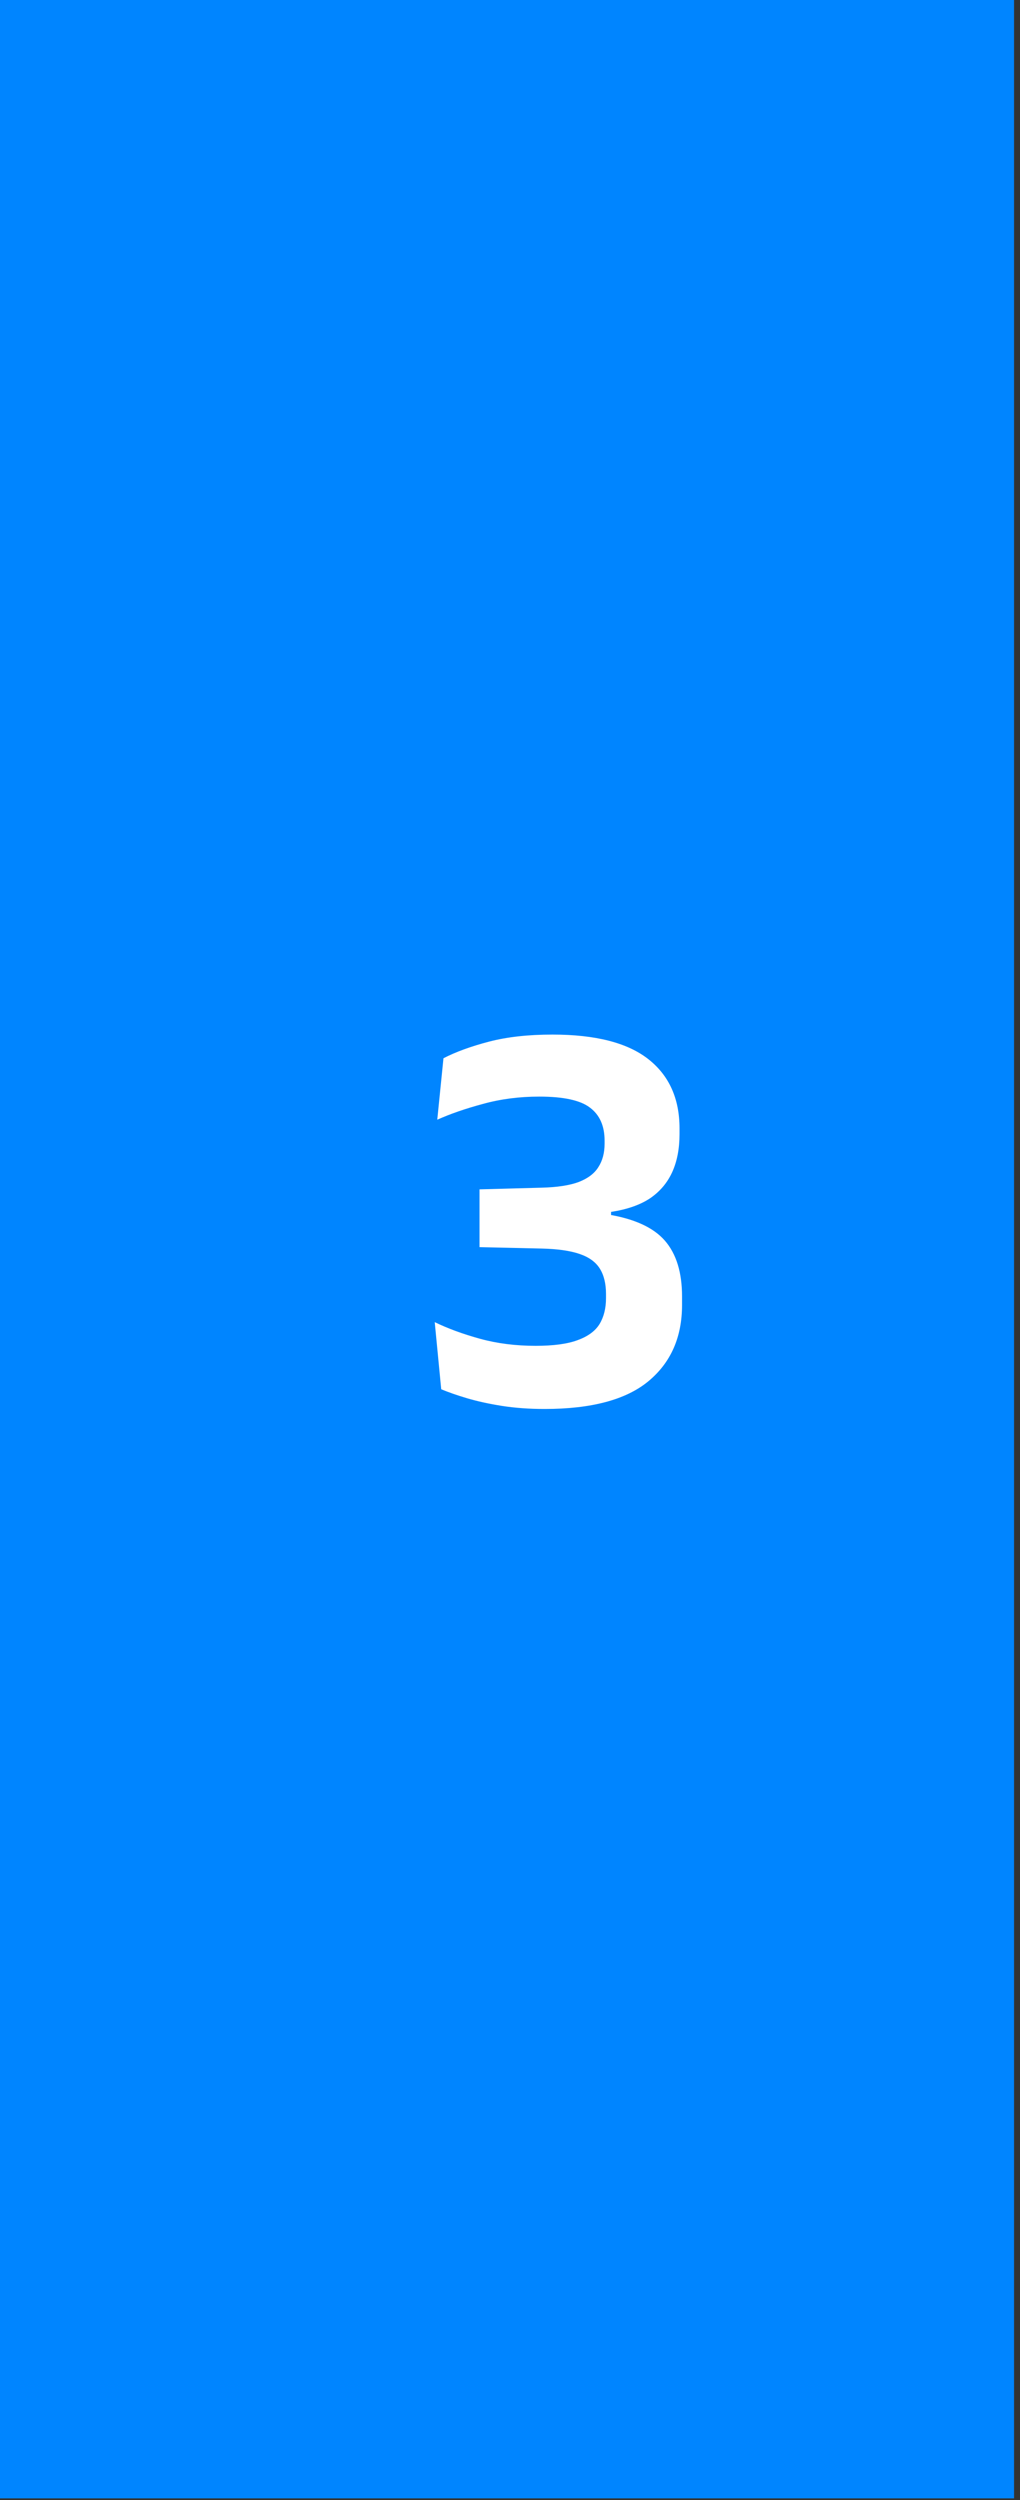 <svg xmlns="http://www.w3.org/2000/svg" width="49" height="120" viewBox="0 0 49 120" fill="none"><rect x="0" y="0" width="49" height="120" fill="#333333" stroke="none"/><rect width="48.714" height="119.913" fill="#0085FF"></rect><path d="M26.162 67.626C25.422 67.626 24.736 67.576 24.105 67.477C23.483 67.378 22.928 67.256 22.441 67.112C21.953 66.967 21.538 66.823 21.196 66.679L20.884 63.458C21.516 63.765 22.242 64.031 23.063 64.257C23.884 64.482 24.773 64.595 25.729 64.595C26.586 64.595 27.258 64.505 27.745 64.324C28.241 64.144 28.593 63.887 28.8 63.553C29.008 63.21 29.112 62.795 29.112 62.308V62.105C29.112 61.609 29.012 61.203 28.814 60.887C28.616 60.571 28.291 60.337 27.84 60.184C27.389 60.03 26.784 59.944 26.026 59.926L23.036 59.859V57.085L26.026 57.004C26.766 56.986 27.357 56.895 27.799 56.733C28.241 56.562 28.557 56.322 28.746 56.016C28.945 55.709 29.044 55.335 29.044 54.893V54.744C29.044 54.04 28.809 53.512 28.34 53.161C27.88 52.809 27.069 52.633 25.905 52.633C24.948 52.633 24.046 52.75 23.198 52.985C22.359 53.21 21.629 53.463 21.006 53.742L21.304 50.792C21.899 50.486 22.63 50.22 23.496 49.994C24.362 49.769 25.377 49.656 26.541 49.656C28.607 49.656 30.14 50.048 31.142 50.833C32.143 51.618 32.644 52.728 32.644 54.162V54.432C32.644 55.136 32.526 55.745 32.292 56.259C32.057 56.773 31.701 57.193 31.223 57.518C30.744 57.834 30.122 58.05 29.355 58.167V58.668L29.193 58.289C30.474 58.496 31.39 58.916 31.94 59.547C32.49 60.179 32.765 61.072 32.765 62.227V62.633C32.765 64.184 32.224 65.407 31.142 66.3C30.068 67.184 28.408 67.626 26.162 67.626Z" fill="white"></path></svg>
